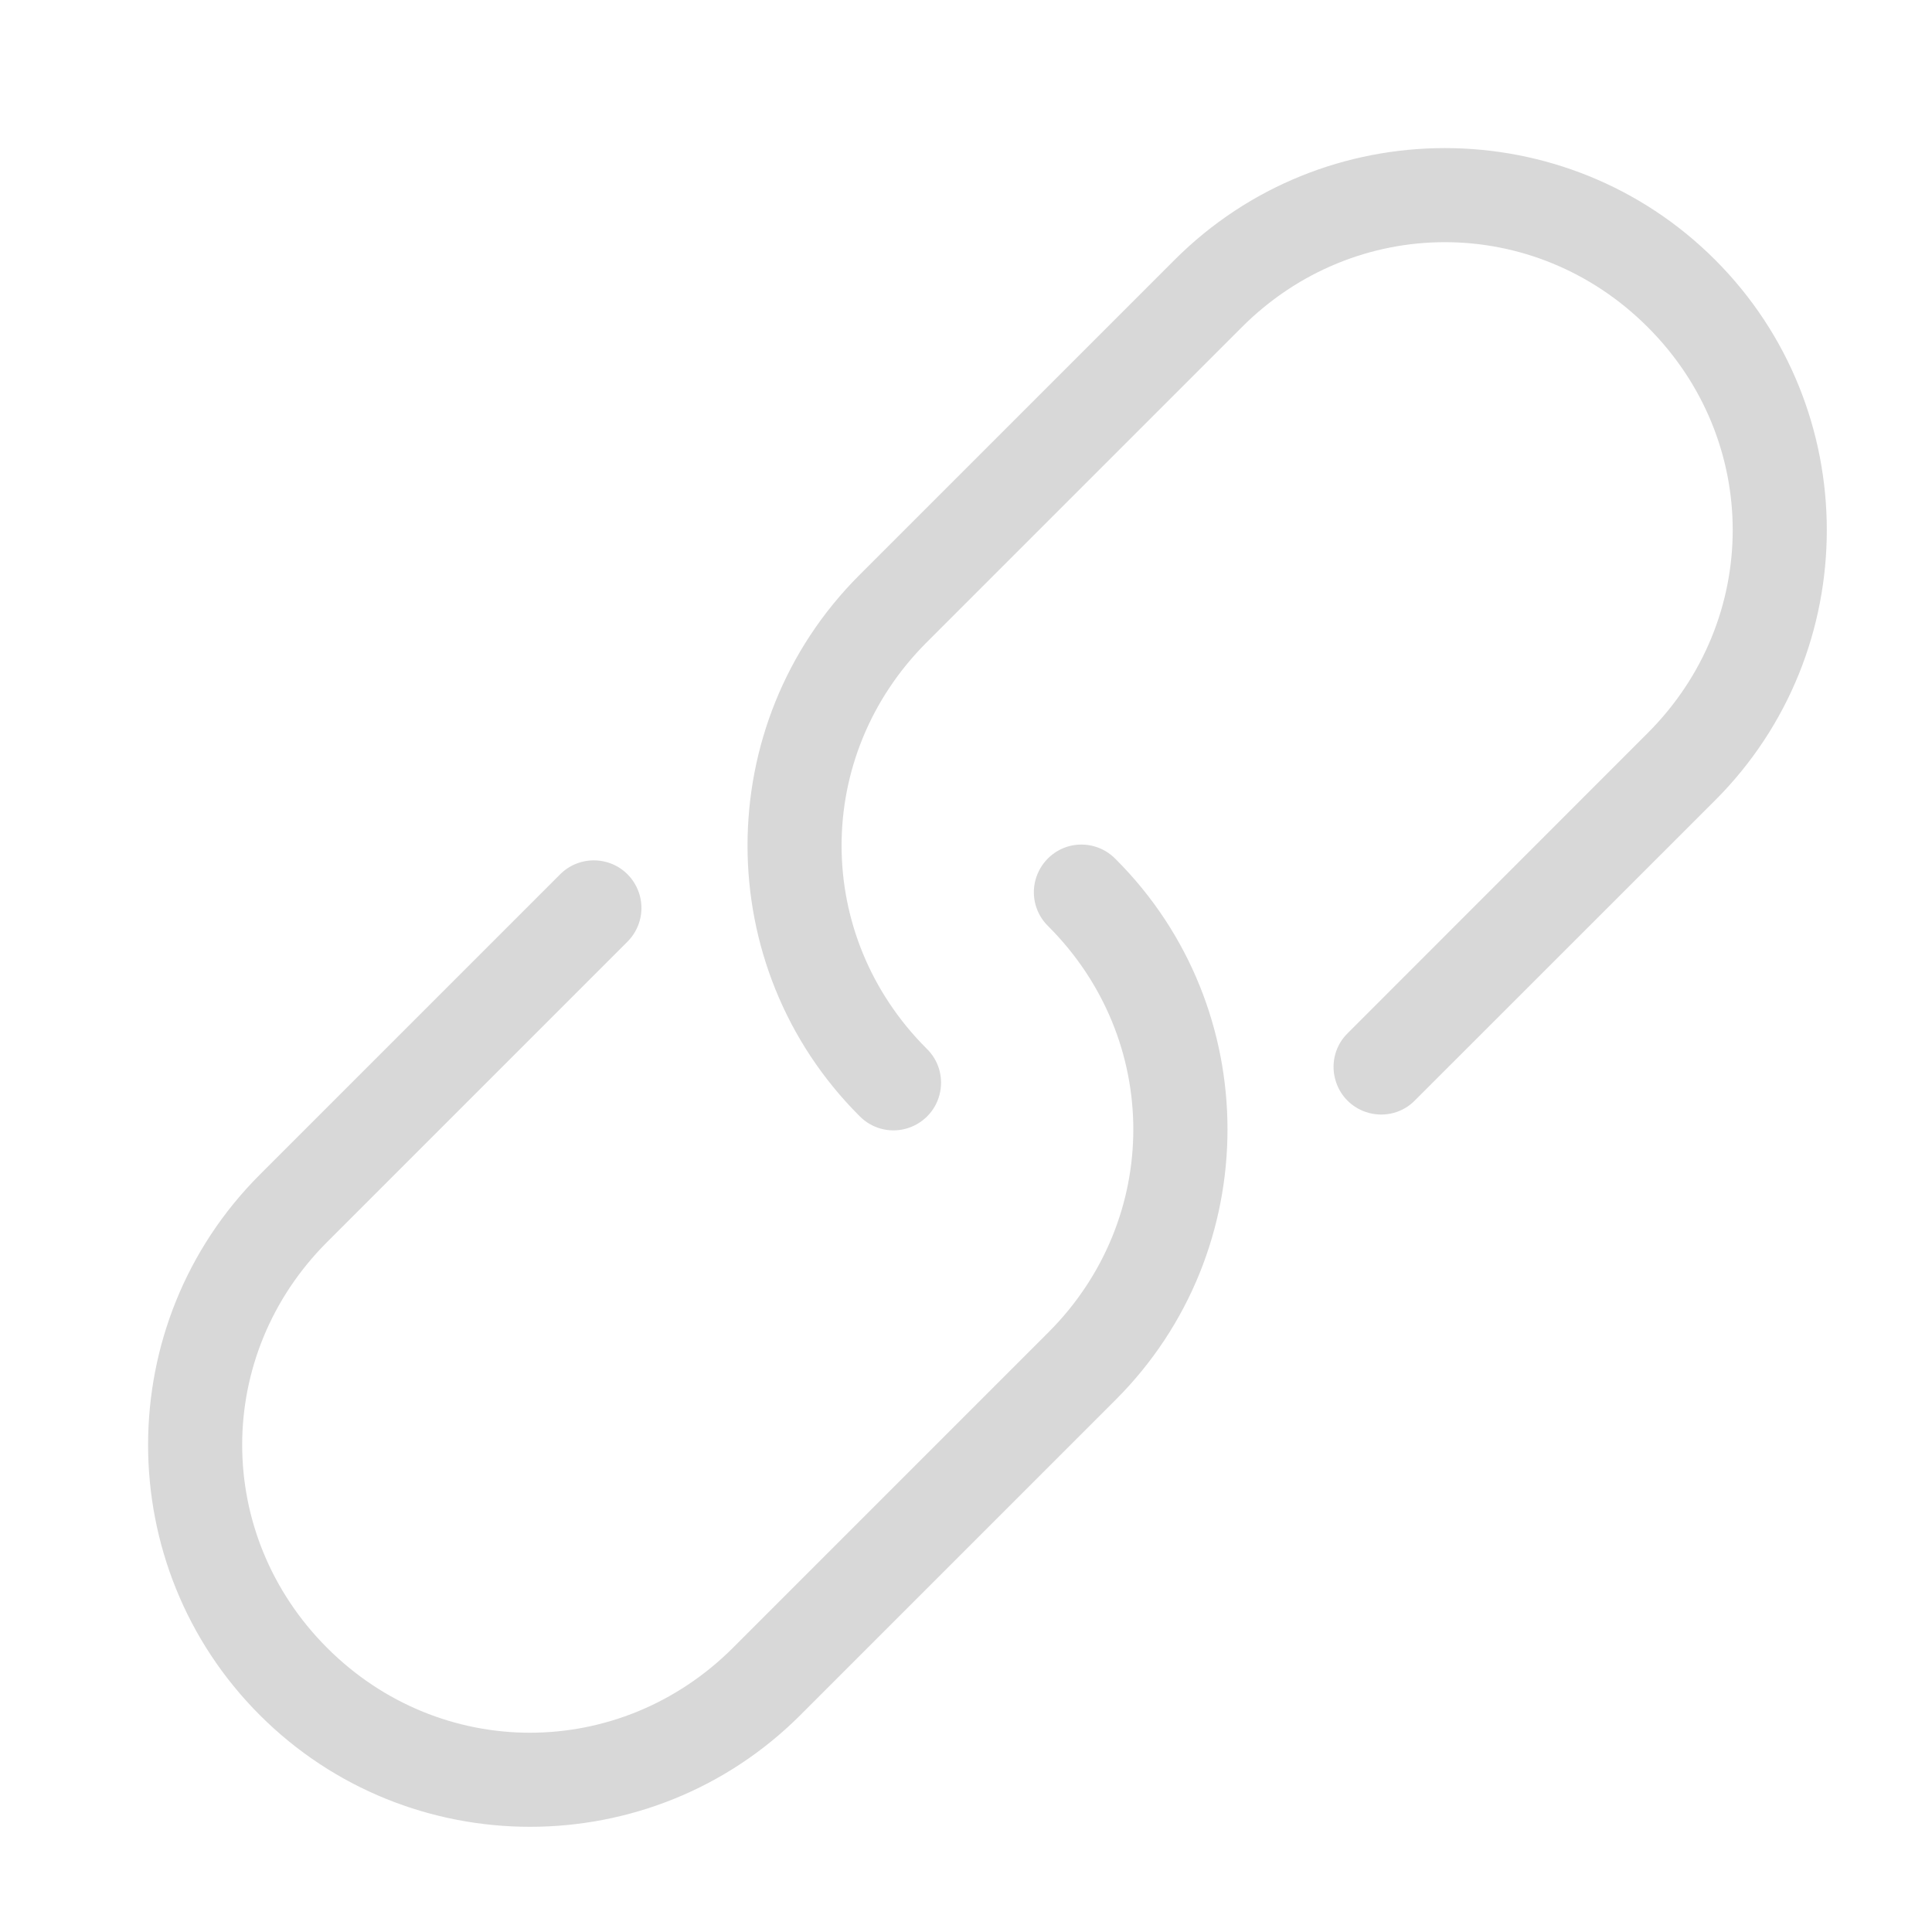 <?xml version="1.0" encoding="UTF-8"?>
<svg width="15px" height="15px" viewBox="0 0 15 15" version="1.1" xmlns="http://www.w3.org/2000/svg" xmlns:xlink="http://www.w3.org/1999/xlink">
    <rect x="0" y="0" width="15" height="15" fill="#333333" stroke="none"/>
    <!-- Generator: Sketch 60.1 (88133) - https://sketch.com -->
    <title>link_icon</title>
    <desc>Created with Sketch.</desc>
    <defs>
        <rect id="path-1" x="0" y="0" width="25" height="25"></rect>
    </defs>
    <g id="UI" stroke="none" stroke-width="1" fill="none" fill-rule="evenodd">
        <g id="link_icon" transform="translate(-5, -5)">
            <mask id="mask-2" fill="#D8D8D8">
                <use xlink:href="#path-1"></use>
            </mask>
            <use id="Mask" fill="#FFF" xlink:href="#path-1"></use>
            <path d="M6.911,14.014 C5.696,15.229 5.696,17.207 6.911,18.422 C8.126,19.637 10.105,19.637 11.32,18.422 L13.769,15.973 C14.984,14.758 14.984,12.779 13.769,11.565 C13.638,11.43 13.445,11.377 13.264,11.424 C13.083,11.472 12.942,11.614 12.894,11.795 C12.846,11.976 12.9,12.169 13.034,12.299 C13.854,13.12 13.854,14.418 13.034,15.238 L10.585,17.687 C9.764,18.508 8.466,18.508 7.646,17.688 C6.825,16.867 6.825,15.569 7.646,14.749 L9.973,12.422 C10.107,12.291 10.161,12.098 10.113,11.917 C10.065,11.736 9.924,11.594 9.743,11.547 C9.561,11.499 9.368,11.553 9.238,11.687 L6.911,14.014 L6.911,14.014 Z M11.565,9.36 C10.35,10.575 10.35,12.554 11.565,13.769 C11.695,13.903 11.888,13.957 12.069,13.909 C12.25,13.861 12.392,13.72 12.439,13.539 C12.487,13.357 12.434,13.165 12.299,13.034 C11.479,12.214 11.479,10.916 12.299,10.095 L14.748,7.646 C15.569,6.825 16.867,6.825 17.687,7.646 C18.508,8.466 18.508,9.764 17.687,10.585 L15.361,12.912 C15.226,13.042 15.173,13.235 15.221,13.416 C15.268,13.597 15.41,13.739 15.591,13.786 C15.772,13.834 15.965,13.781 16.095,13.646 L18.422,11.32 C19.637,10.105 19.637,8.126 18.422,6.911 C17.207,5.696 15.229,5.696 14.014,6.911 L11.565,9.36 L11.565,9.36 Z" id="Shape" stroke="#FFFFFF" stroke-width="0.3" fill="#D8D8D8" fill-rule="nonzero" mask="url(#mask-2)"></path>
        </g>
    </g>
</svg>